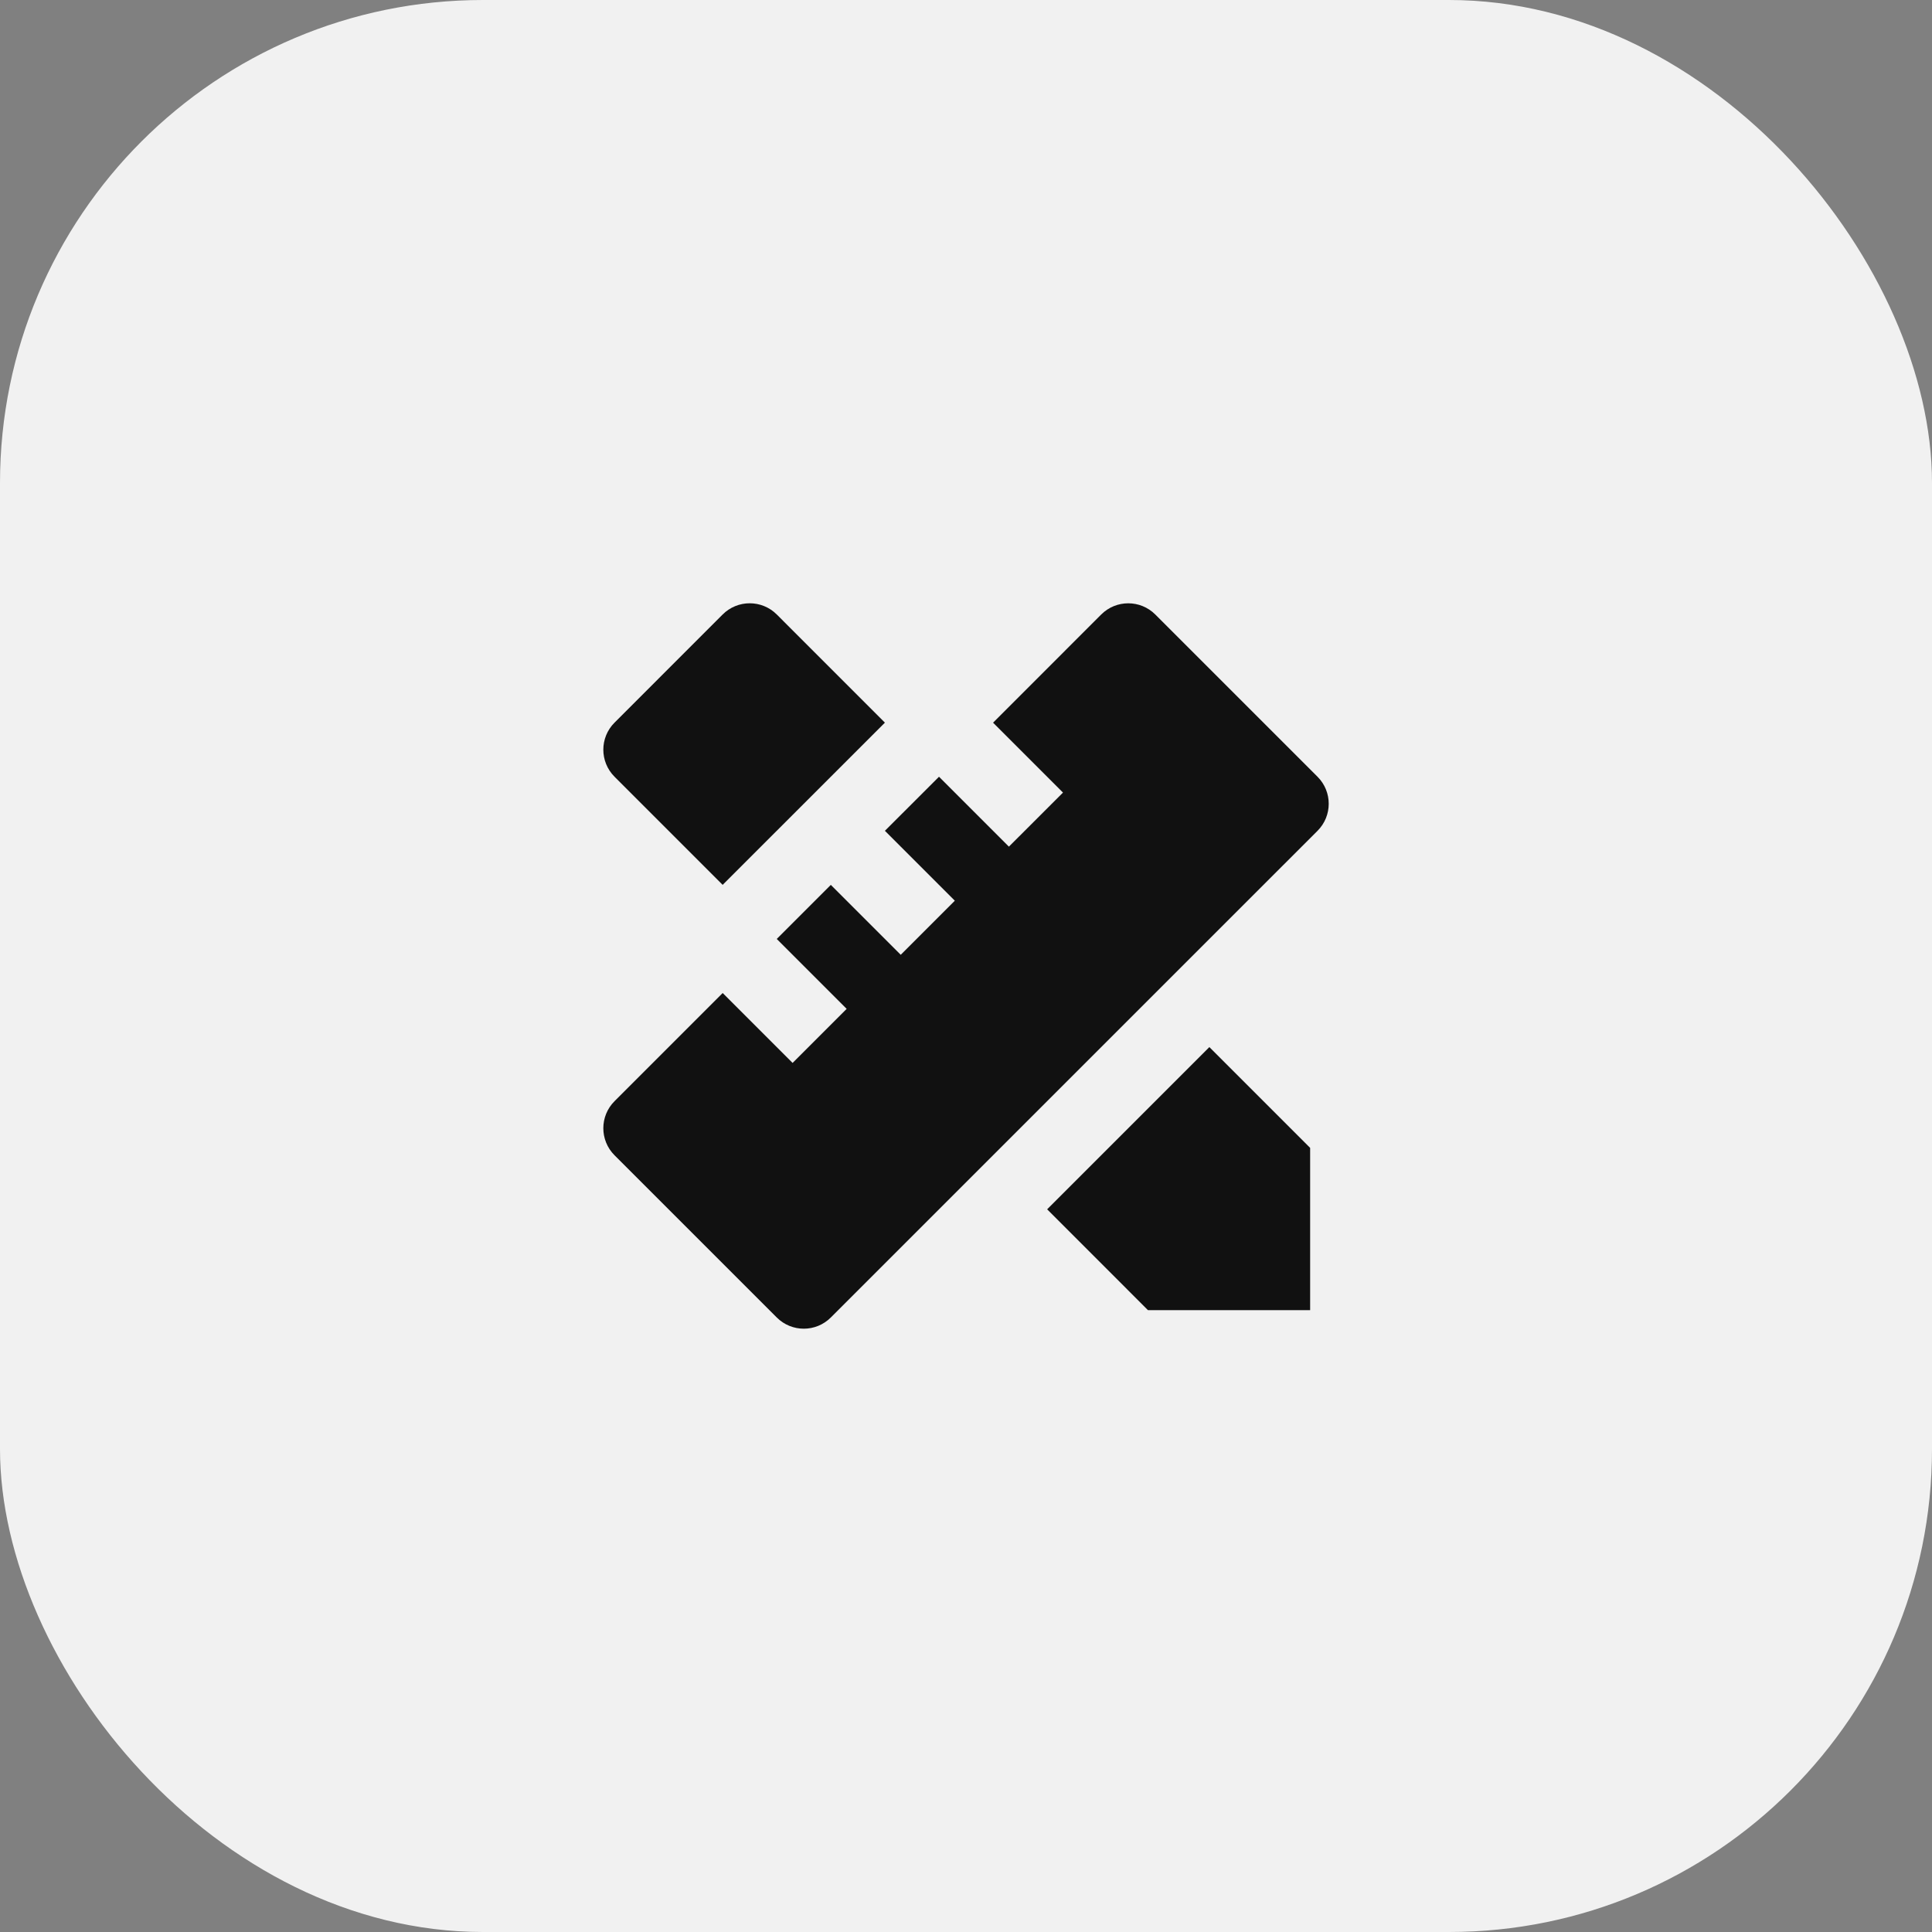 <?xml version="1.0" encoding="UTF-8"?>
<svg xmlns="http://www.w3.org/2000/svg" width="80" height="80" viewBox="0 0 80 80" fill="none">
  <rect x="0" y="0" width="80" height="80" fill="#808080" stroke="none"/>
  <rect width="80" height="80" rx="20" fill="#F1F1F1"></rect>
  <path d="M29.925 41.119L32.82 44.014L35.059 41.775L32.164 38.88L34.403 36.641L37.298 39.536L39.537 37.297L36.642 34.402L38.882 32.163L41.776 35.058L44.016 32.819L41.121 29.924L45.599 25.445C46.217 24.827 47.22 24.827 47.838 25.445L54.556 32.163C55.174 32.781 55.174 33.784 54.556 34.402L34.403 54.554C33.785 55.173 32.782 55.173 32.164 54.554L25.446 47.837C24.828 47.218 24.828 46.216 25.446 45.598L29.925 41.119ZM43.36 50.075L50.077 43.358L54.25 47.531V54.25H47.534L43.36 50.075ZM29.924 36.64L25.446 32.162C24.828 31.543 24.828 30.541 25.446 29.923L29.924 25.444C30.543 24.826 31.545 24.826 32.164 25.444L36.642 29.923L29.924 36.64Z" fill="#111111"></path>
</svg>
